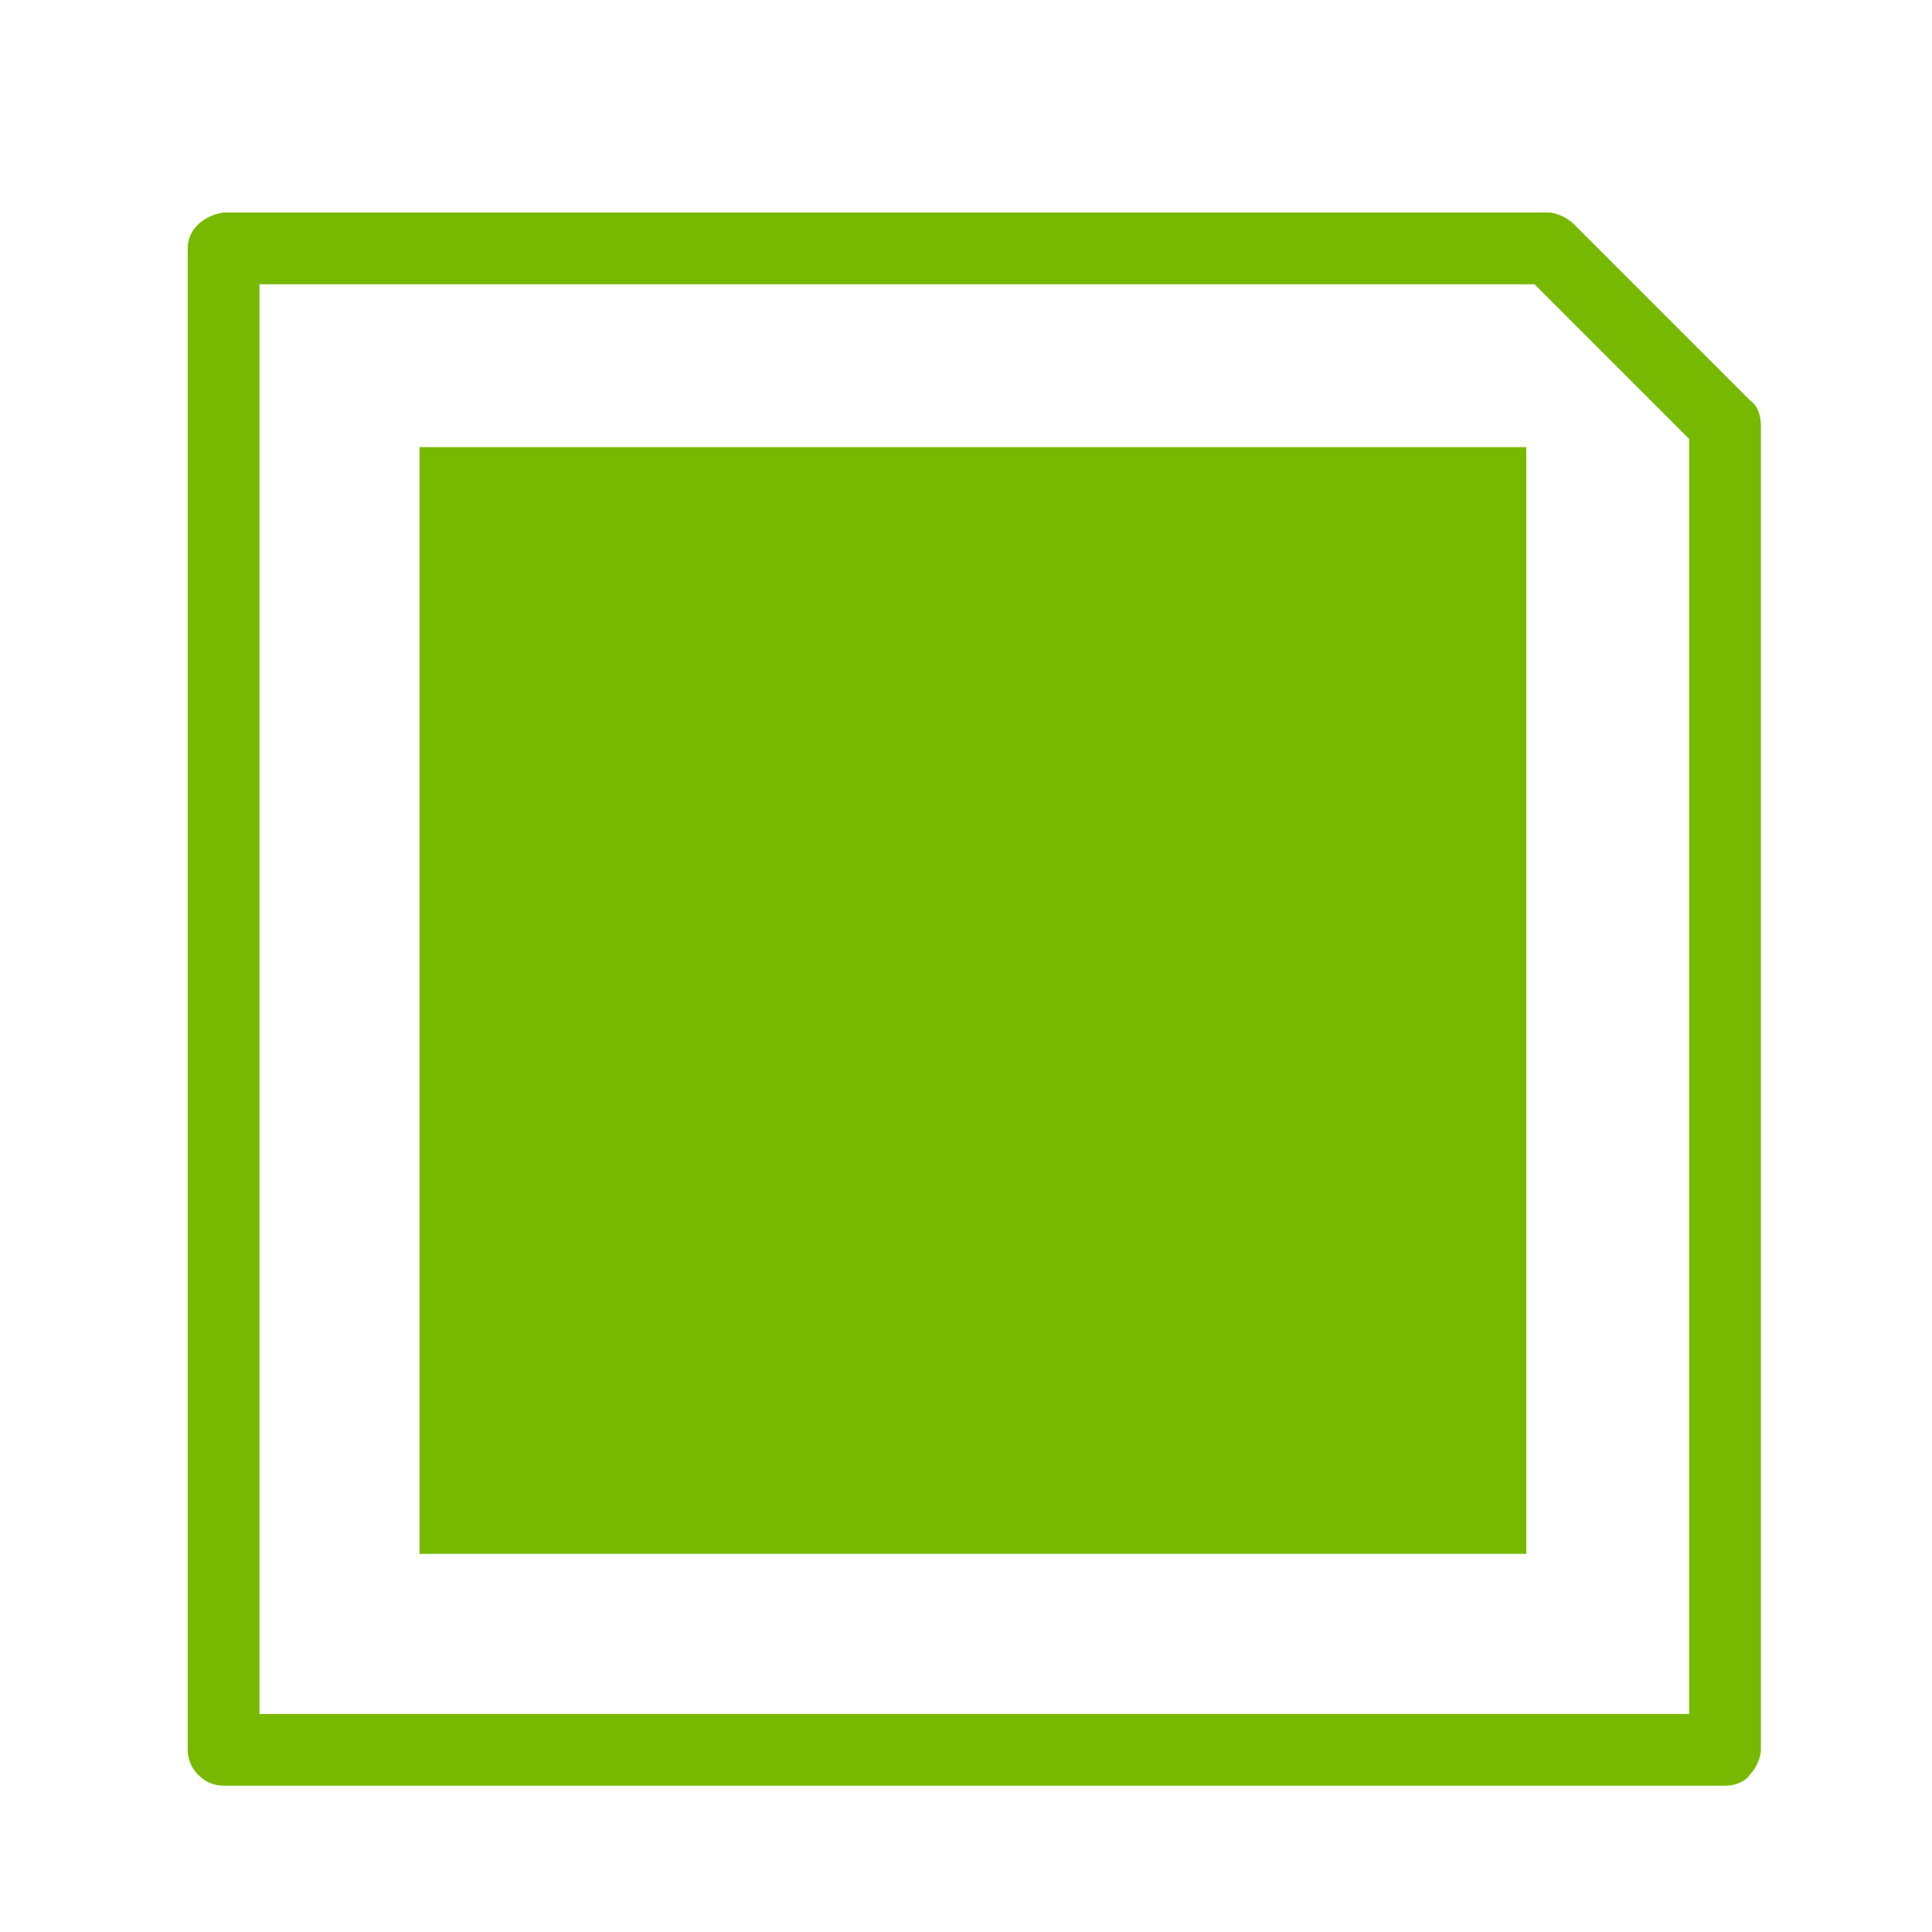 <?xml version="1.0" encoding="utf-8"?>
<!-- Generator: Adobe Illustrator 23.0.0, SVG Export Plug-In . SVG Version: 6.00 Build 0)  -->
<svg version="1.1" id="Artwork" xmlns="http://www.w3.org/2000/svg" xmlns:xlink="http://www.w3.org/1999/xlink" x="0px" y="0px"
	 viewBox="0 0 70 70" style="enable-background:new 0 0 70 70;" xml:space="preserve">
<style type="text/css">
	.st0{fill:#76B900;}
</style>
<title>icons-specs</title>
<path class="st0" d="M15.2,56.3h40.1V16.2H15.2V56.3z"/>
<path class="st0" d="M63.8,15.4c0-0.3-0.1-0.7-0.4-0.9L57,8.1c-0.2-0.2-0.6-0.4-0.9-0.4h-48C7.4,7.8,6.8,8.3,6.8,9c0,0,0,0,0,0v54.4
	c0,0.7,0.6,1.3,1.3,1.3h54.4c0.3,0,0.7-0.1,0.9-0.4c0.2-0.2,0.4-0.6,0.4-0.9V15.4z M61.2,62.1H9.4V10.3h46.2l5.6,5.6V62.1z"/>
</svg>
